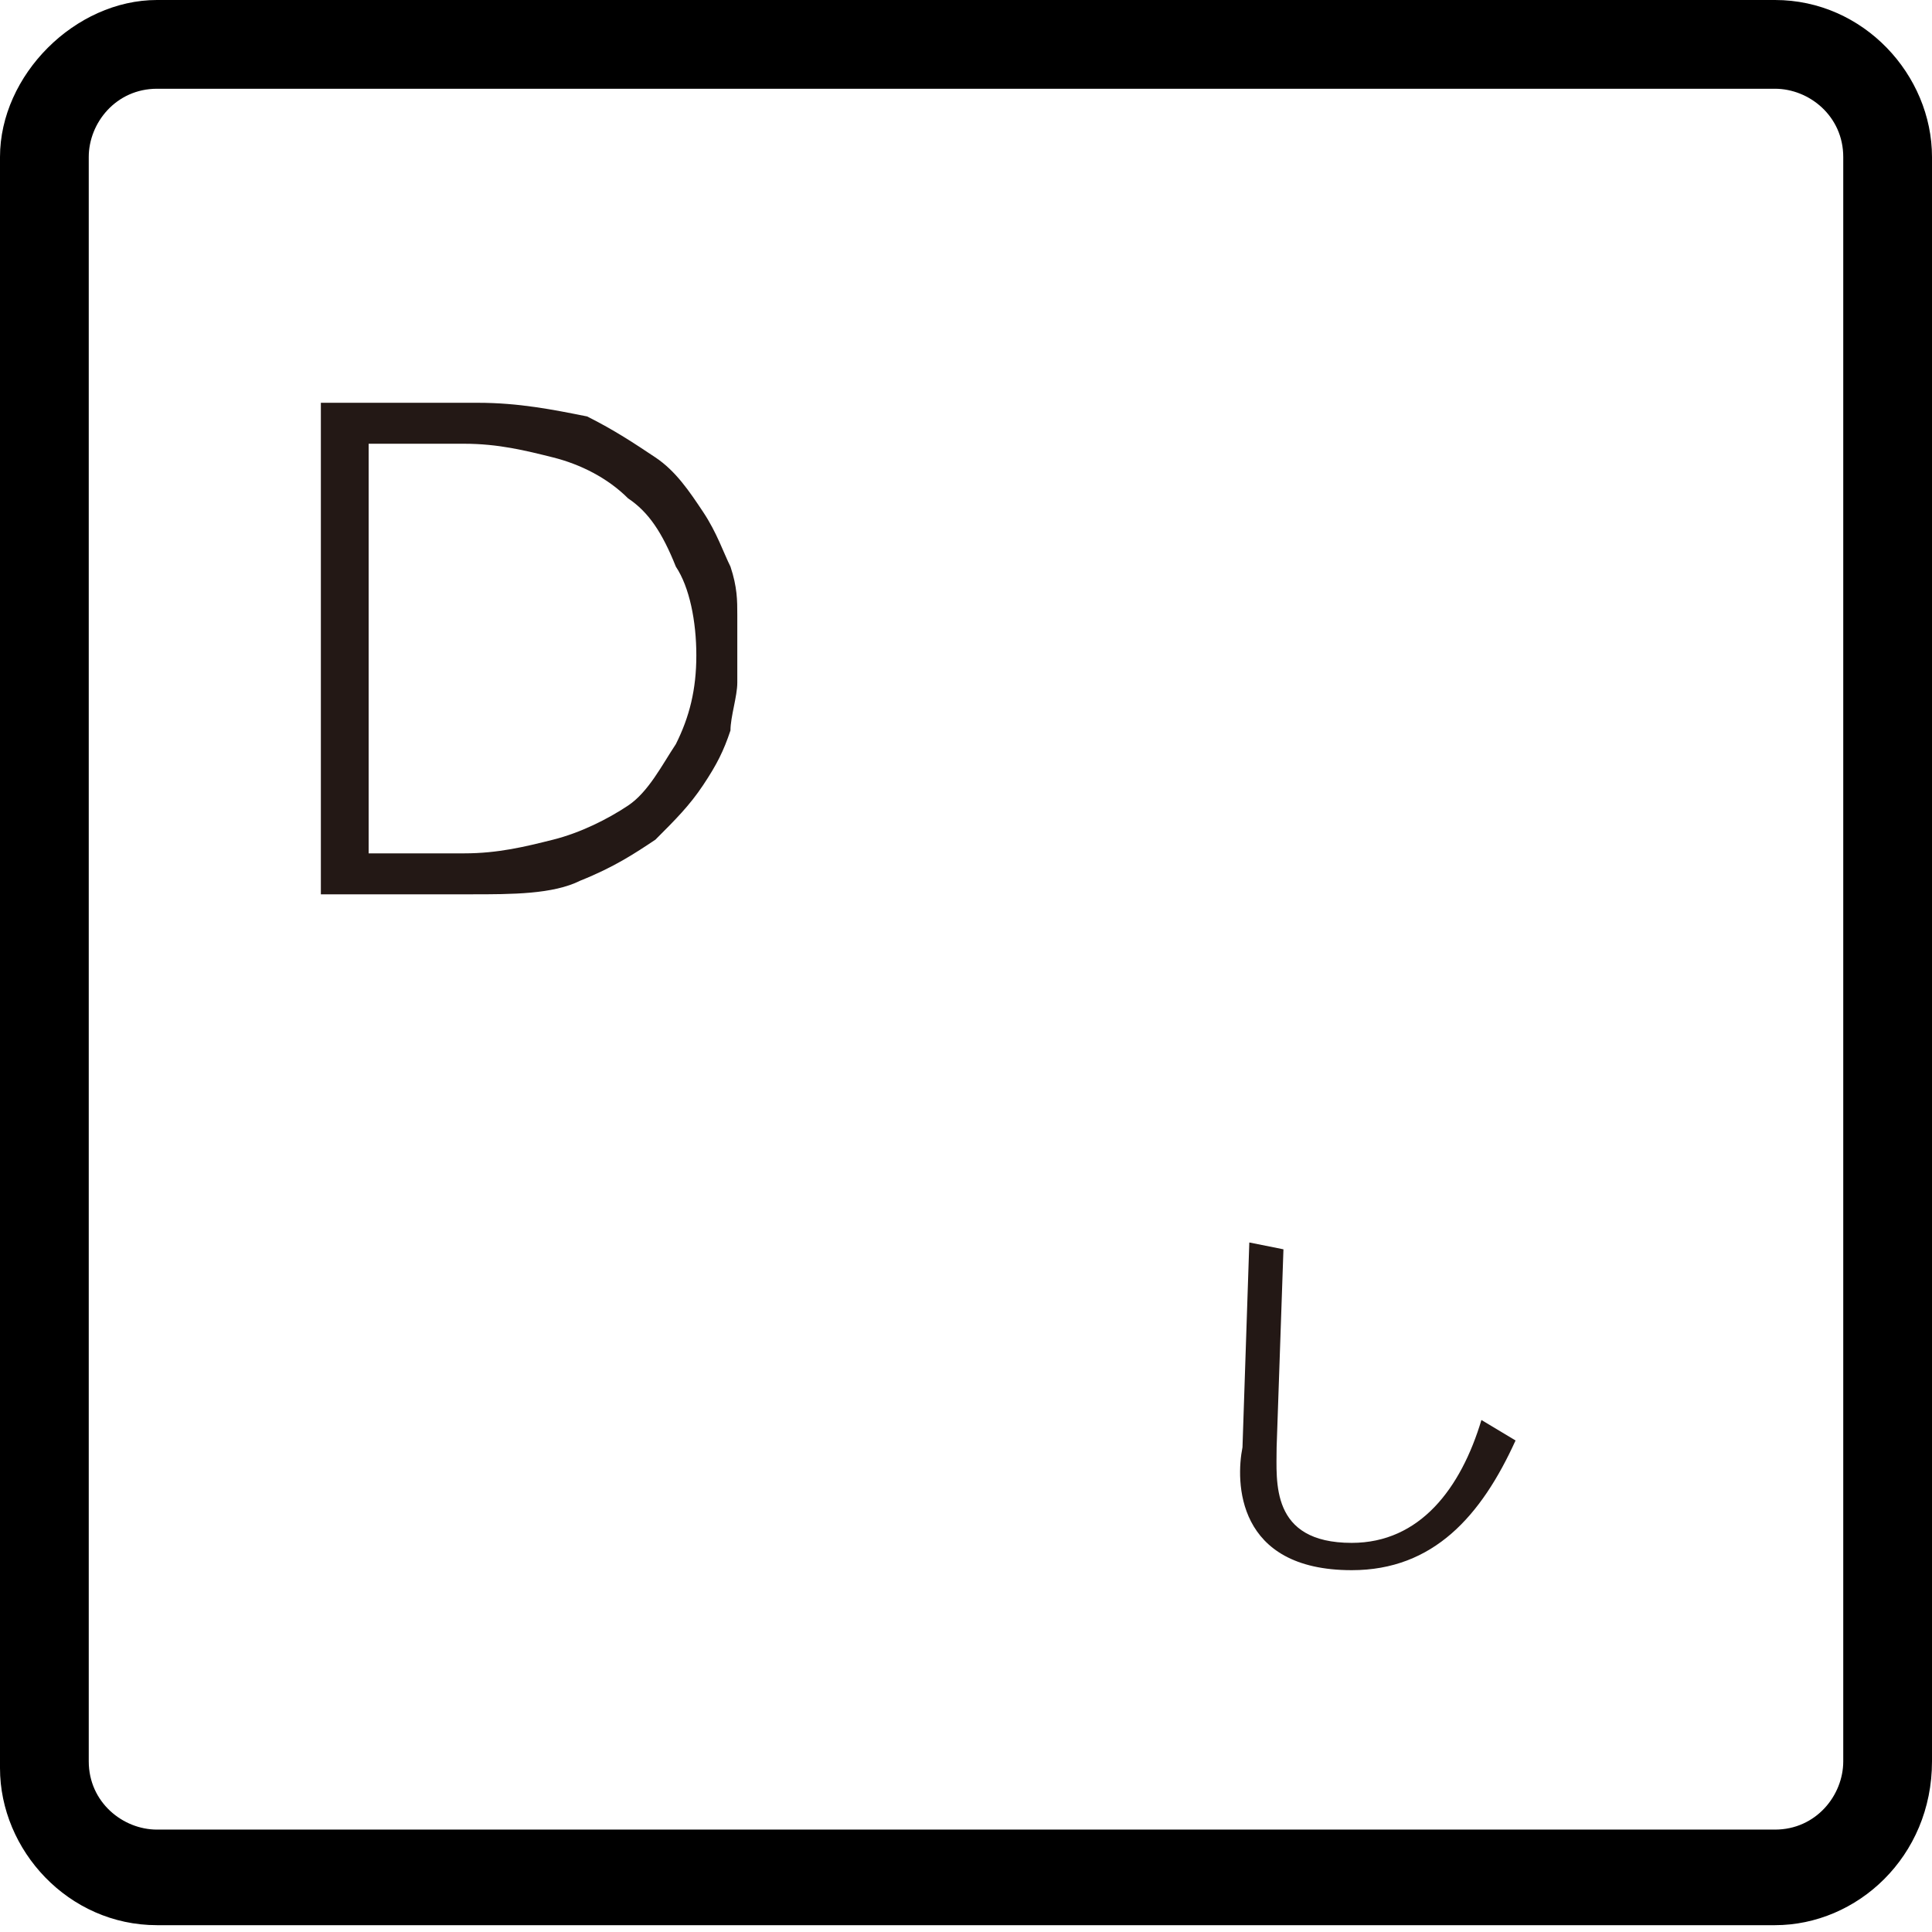 <?xml version="1.0" encoding="utf-8"?>
<!-- Generator: Adobe Illustrator 25.4.1, SVG Export Plug-In . SVG Version: 6.00 Build 0)  -->
<svg version="1.2" baseProfile="tiny" xmlns="http://www.w3.org/2000/svg" xmlns:xlink="http://www.w3.org/1999/xlink" x="0px"
	 y="0px" viewBox="0 0 28.3 28.3" overflow="visible" xml:space="preserve">
<g id="レイヤー_1">
</g>
<g id="線">
</g>
<g id="印字と線">
	<g>
		<path d="M26,28.2H2.3c-1.3,0-2.3-1.1-2.3-2.3V2.3C0,1.1,1.1,0,2.3,0H26c1.3,0,2.3,1.1,2.3,2.3v23.5C28.3,27.2,27.2,28.2,26,28.2z
			 M2.3,1.3c-0.6,0-1,0.5-1,1v23.5c0,0.6,0.5,1,1,1H26c0.6,0,1-0.5,1-1V2.3c0-0.6-0.5-1-1-1H2.3z"/>
		<g>
			<path fill="#231815" d="M18.8,18.3l-0.1,2.9c0,0.5-0.1,1.4,1.1,1.4c1,0,1.6-0.8,1.9-1.8l0.5,0.3C21.7,22.2,21,23,19.8,23
				c-1.7,0-1.7-1.3-1.6-1.8l0.1-3L18.8,18.3z"/>
		</g>
		<g>
			<path fill="#231815" d="M4.7,5.9H7c0.6,0,1.1,0.1,1.6,0.2C9,6.3,9.3,6.5,9.6,6.7c0.3,0.2,0.5,0.5,0.7,0.8
				c0.2,0.3,0.3,0.6,0.4,0.8c0.1,0.3,0.1,0.5,0.1,0.7c0,0.2,0,0.4,0,0.5s0,0.2,0,0.5c0,0.2-0.1,0.5-0.1,0.7
				c-0.1,0.3-0.2,0.5-0.4,0.8c-0.2,0.3-0.4,0.5-0.7,0.8c-0.3,0.2-0.6,0.4-1.1,0.6c-0.4,0.2-1,0.2-1.6,0.2H4.7V5.9z M5.4,12.5h1.4
				c0.5,0,0.9-0.1,1.3-0.2c0.4-0.1,0.8-0.3,1.1-0.5c0.3-0.2,0.5-0.6,0.7-0.9c0.2-0.4,0.3-0.8,0.3-1.3c0-0.5-0.1-1-0.3-1.3
				C9.7,7.8,9.5,7.5,9.2,7.3C8.9,7,8.5,6.8,8.1,6.7C7.7,6.6,7.3,6.5,6.8,6.5H5.4V12.5z"/>
		</g>
	</g>
</g>
</svg>
